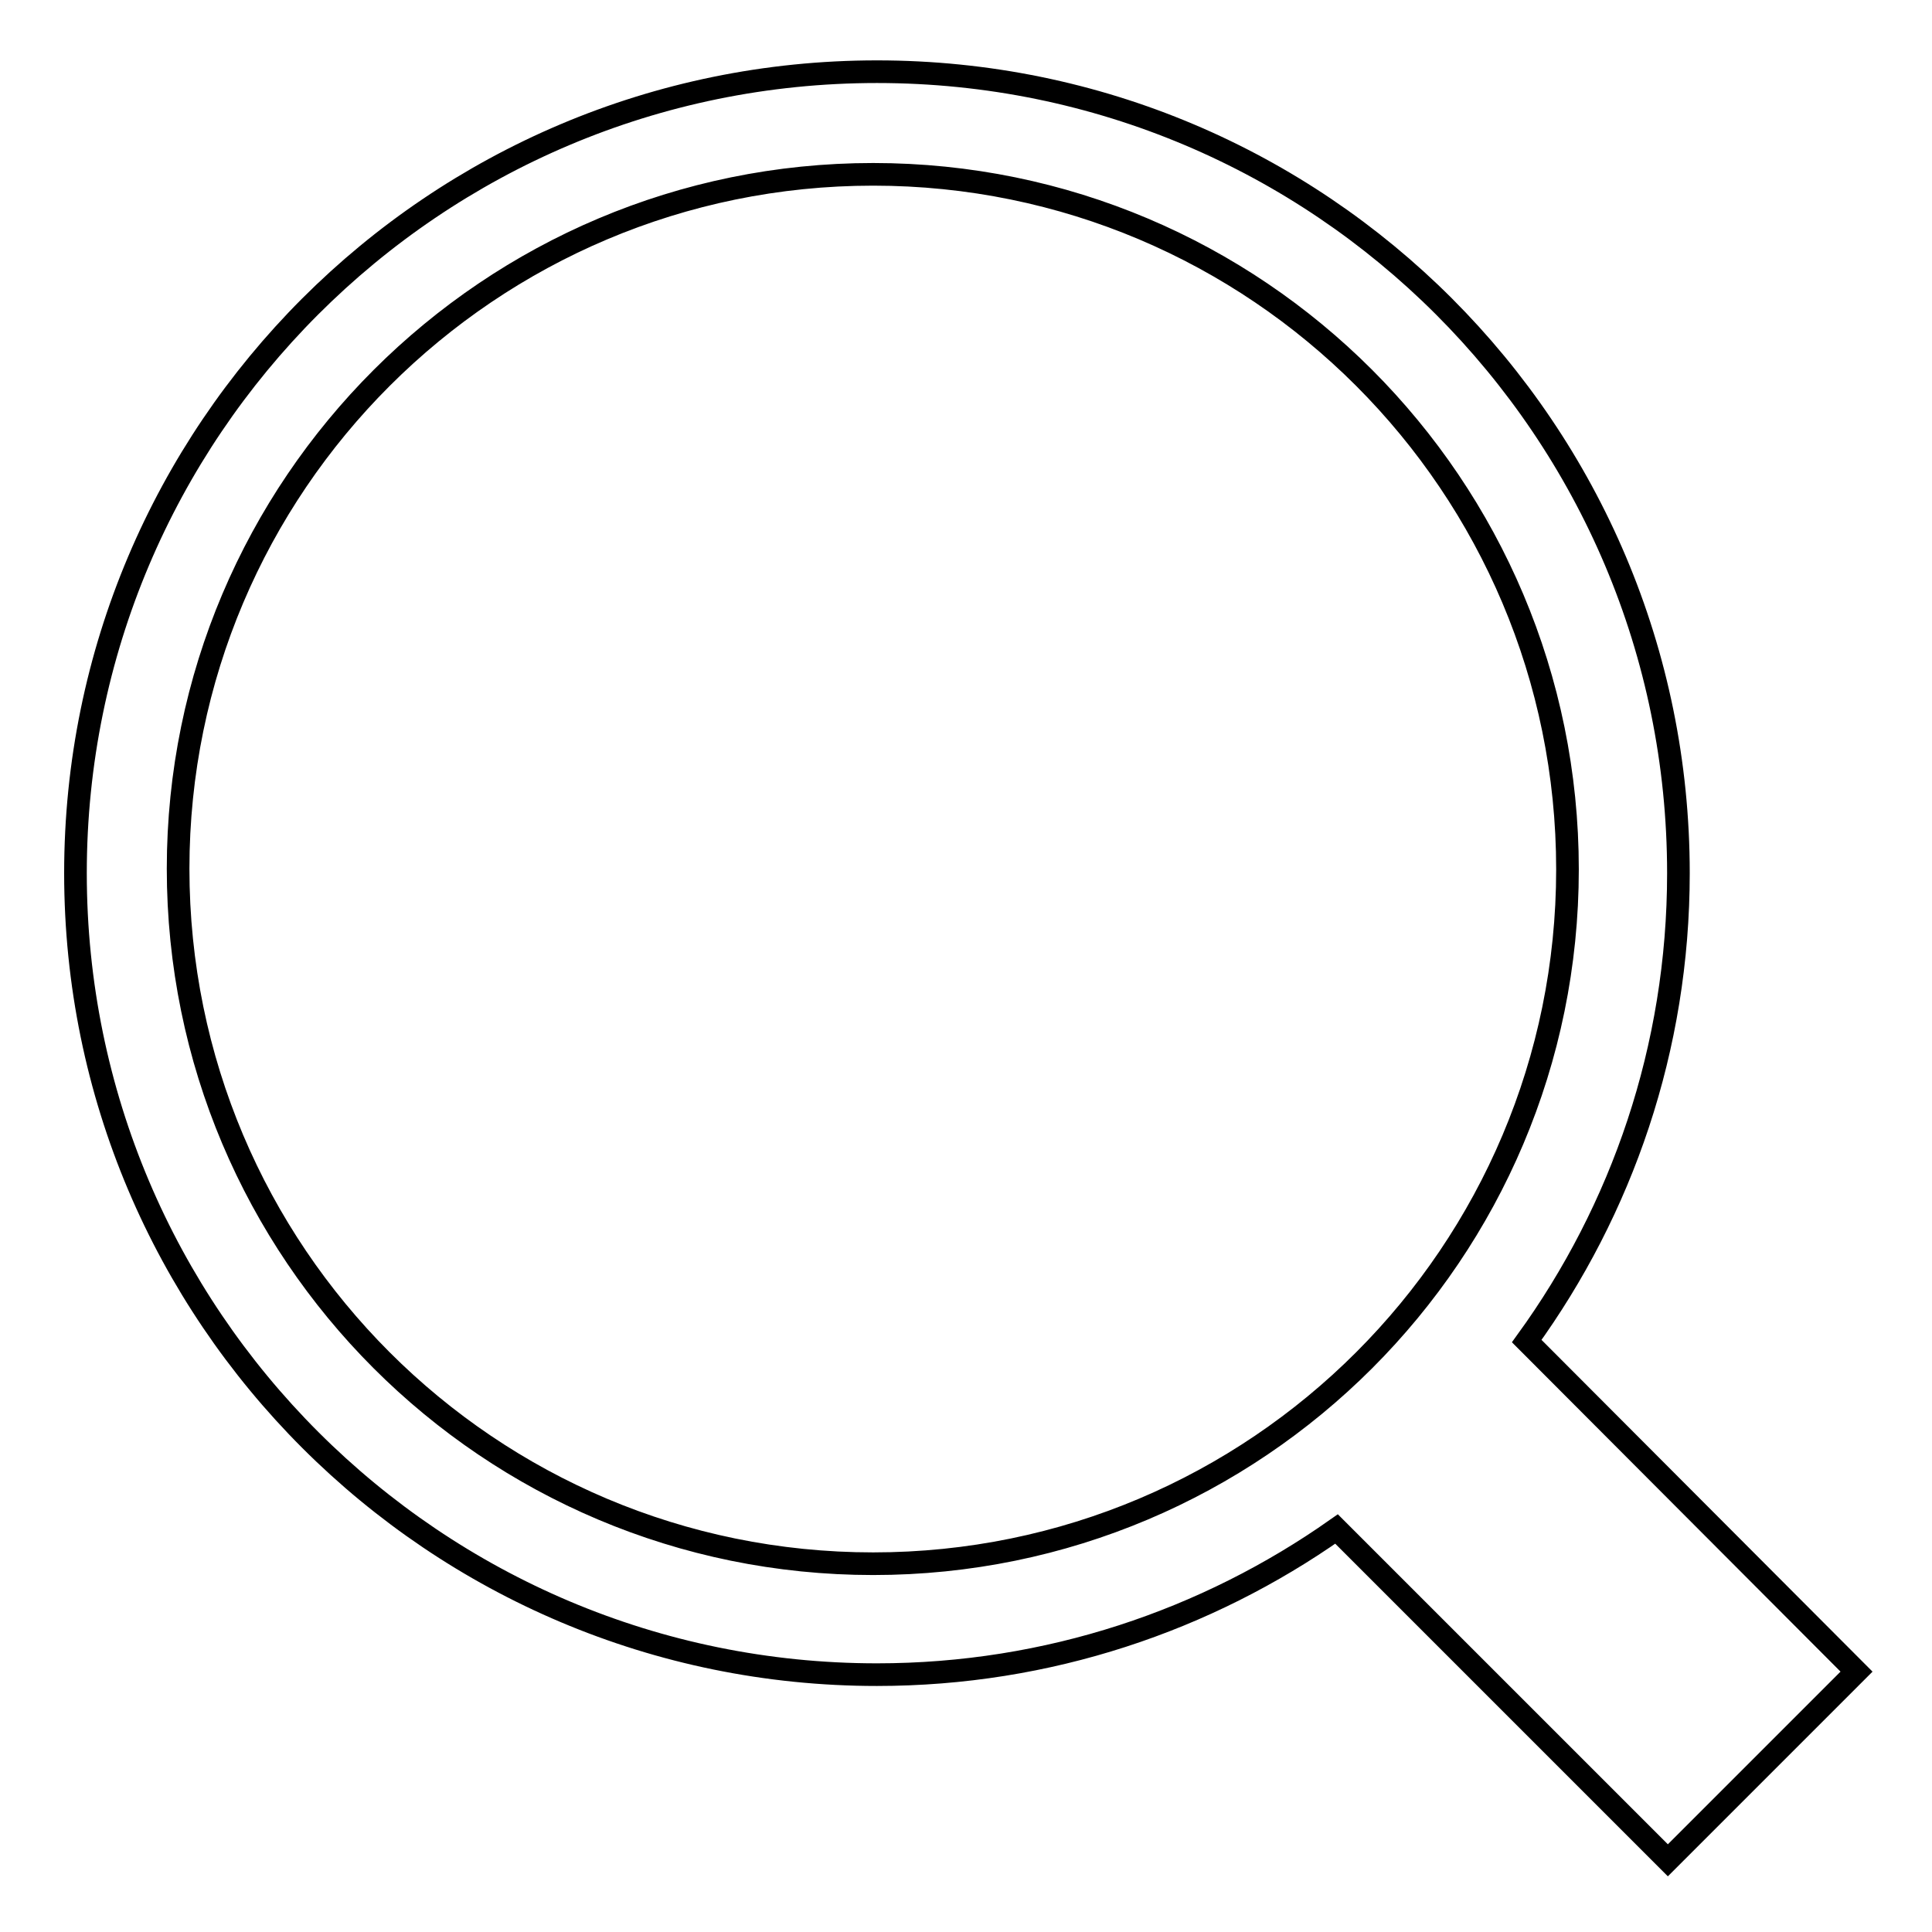 <?xml version="1.0" encoding="utf-8"?>
<!-- Svg Vector Icons : http://www.onlinewebfonts.com/icon -->
<!DOCTYPE svg PUBLIC "-//W3C//DTD SVG 1.1//EN" "http://www.w3.org/Graphics/SVG/1.1/DTD/svg11.dtd">
<svg version="1.1" xmlns="http://www.w3.org/2000/svg" xmlns:xlink="http://www.w3.org/1999/xlink" x="0px" y="0px" viewBox="0 0 256 256" enable-background="new 0 0 256 256" xml:space="preserve">
<g><g><path stroke-width="3" fill-opacity="0" stroke="#000000"  d="M246,221.5l-25,25l-43.9-43.9c-17.2,12.1-38.2,19.3-60.9,19.3C57.6,221.9,10,174.4,10,115.7C10,57.1,57.5,9.5,116.2,9.5s106.2,47.5,106.2,106.2c0,23.2-7.5,44.6-20.1,62L246,221.5z M115.7,23.1c-50.8,0-92.1,41.2-92.1,92c0,50.9,41.2,92.1,92.1,92.1c50.8,0,92-41.2,92-92C207.7,64.3,166.5,23.1,115.7,23.1z"/></g></g>
</svg>